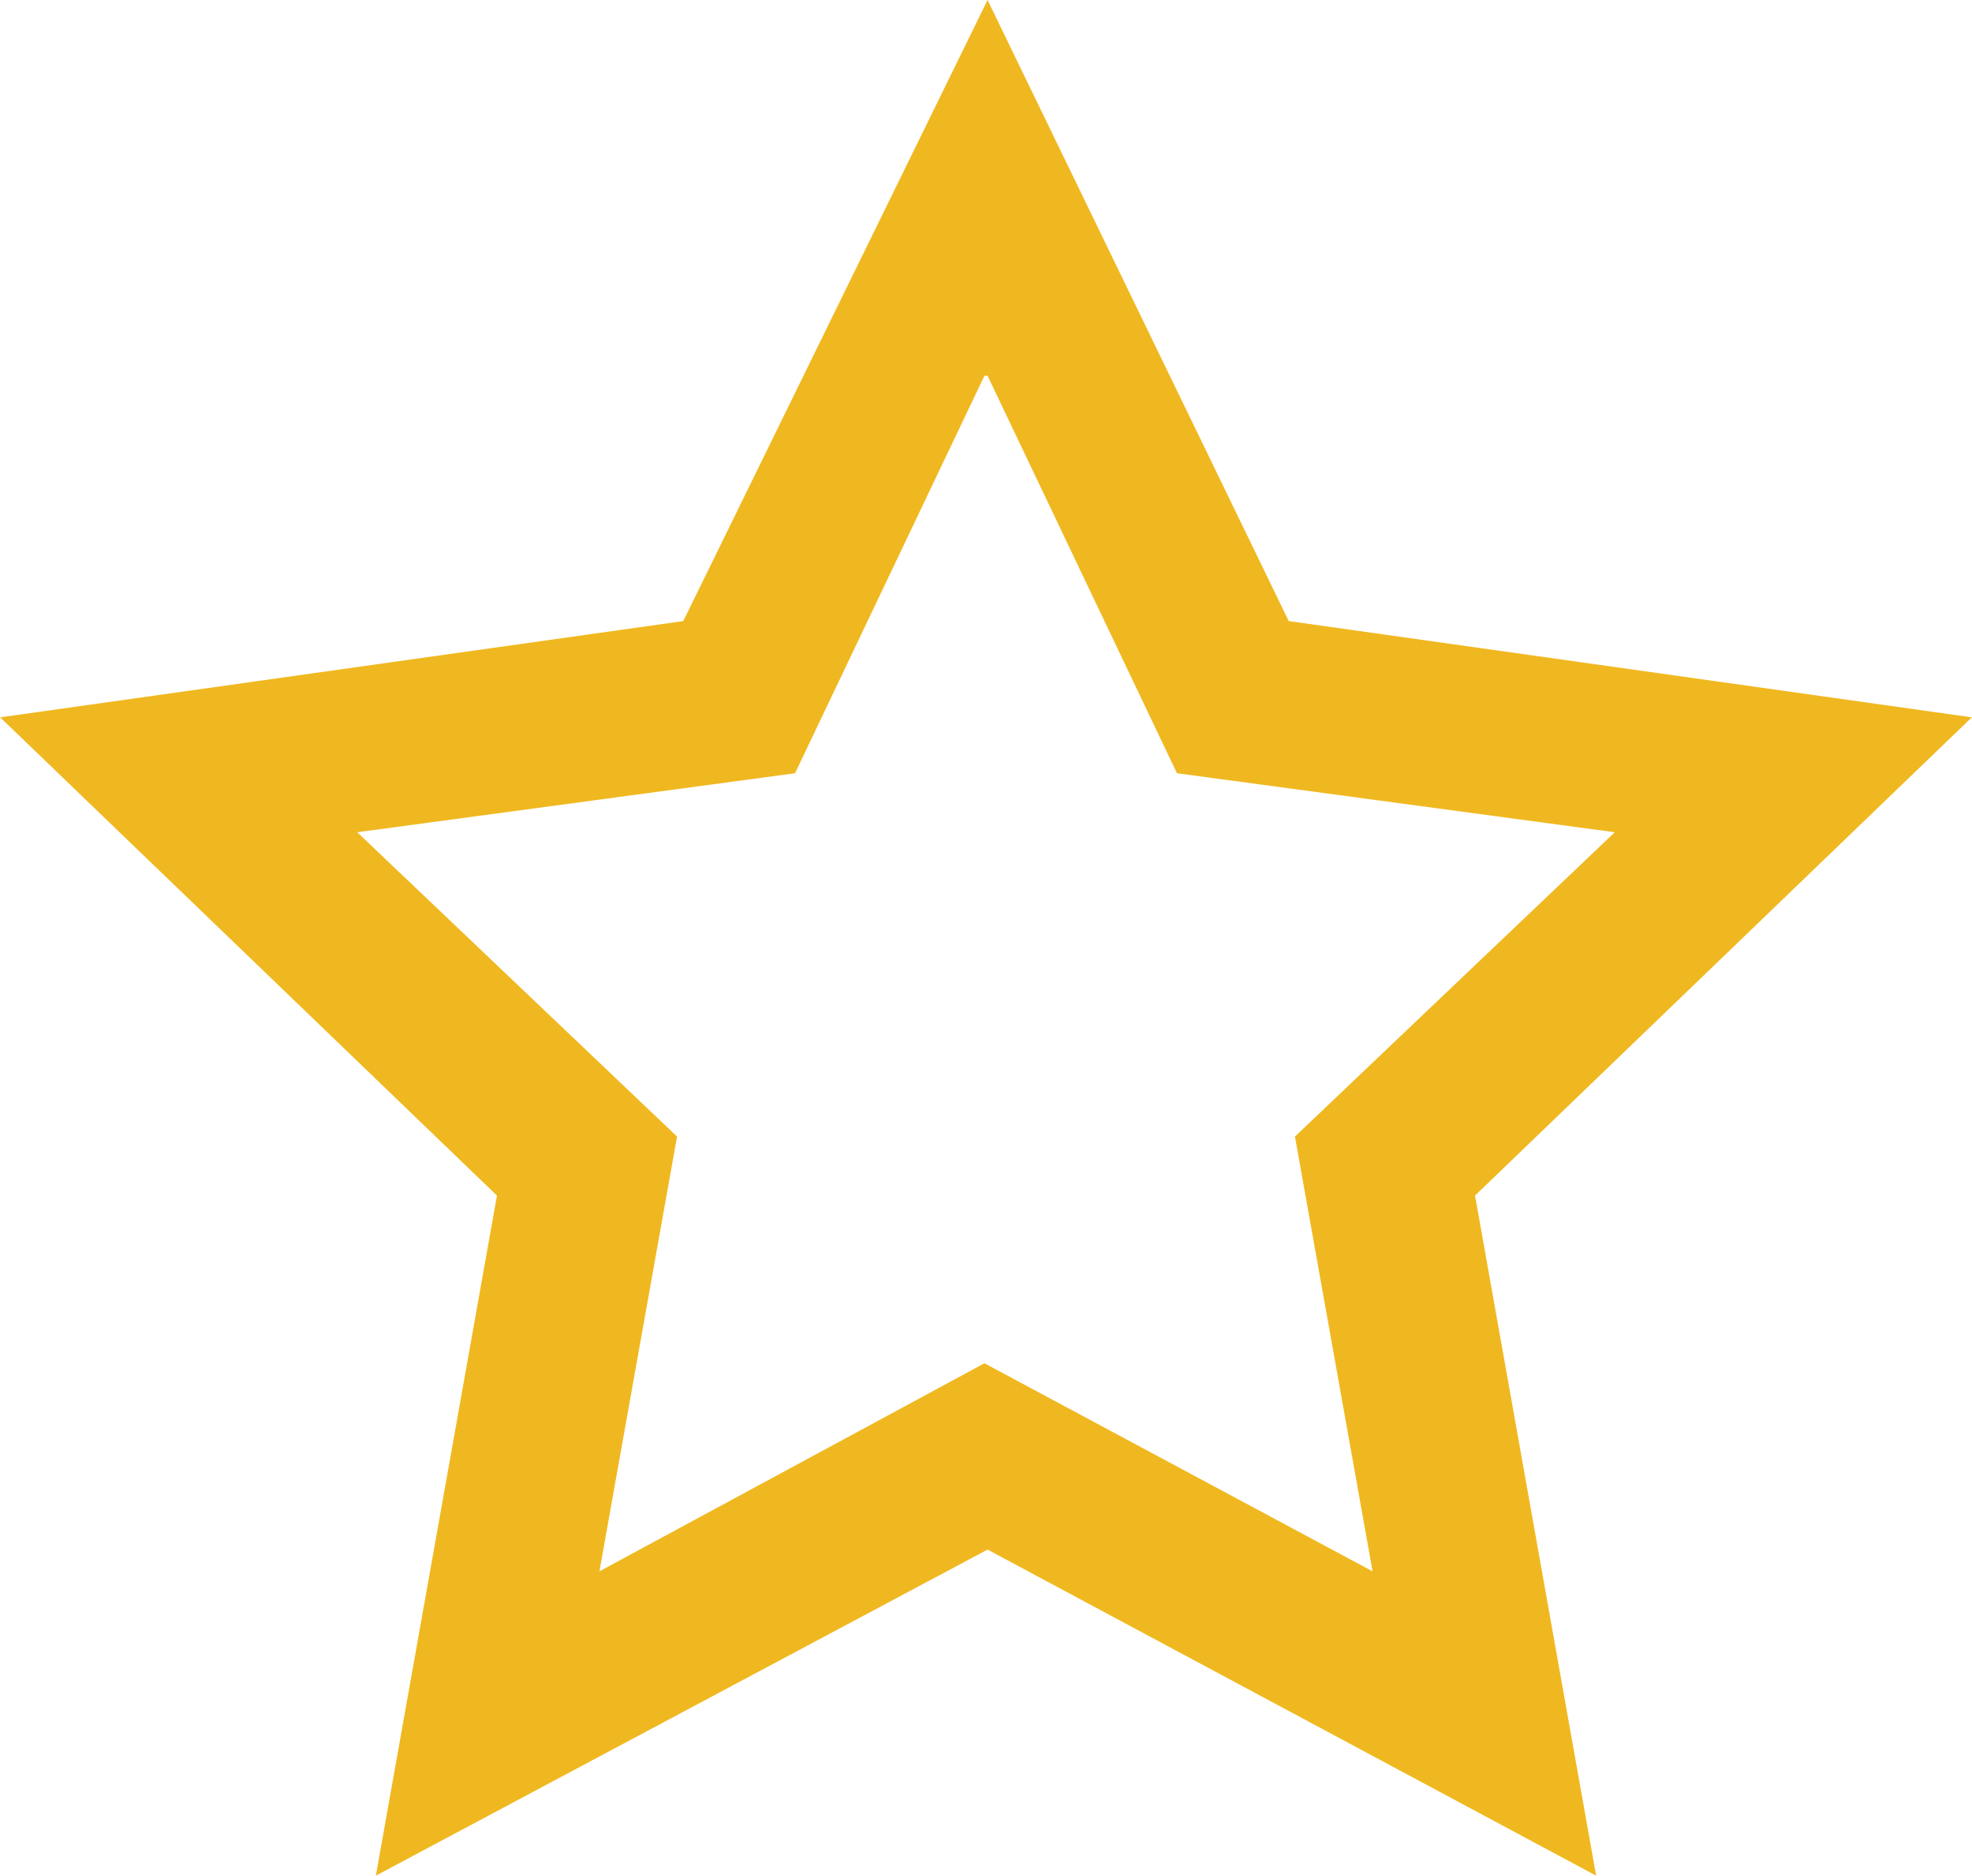 <?xml version="1.0" encoding="UTF-8"?>
<!DOCTYPE svg PUBLIC "-//W3C//DTD SVG 1.1//EN" "http://www.w3.org/Graphics/SVG/1.1/DTD/svg11.dtd">
<!-- Creator: CorelDRAW X8 -->
<svg xmlns="http://www.w3.org/2000/svg" xml:space="preserve" width="6.35mm" height="6.039mm" version="1.1" style="shape-rendering:geometricPrecision; text-rendering:geometricPrecision; image-rendering:optimizeQuality; fill-rule:evenodd; clip-rule:evenodd"
viewBox="0 0 635 604"
 xmlns:xlink="http://www.w3.org/1999/xlink">
 <defs>
  <style type="text/css">
   <![CDATA[
    .fil0 {fill:#F0B820}
   ]]>
  </style>
 </defs>
 <g id="Layer_x0020_1">
  <path class="fil0" d="M318 121l61 128 141 19 -103 98 25 140 -125 -67 -124 67 25 -140 -103 -98 141 -19 61 -128 1 0zm0 -121l-98 200 -220 31 160 154 -39 219 197 -105 196 105 -39 -219 160 -154 -220 -31 -97 -200z"/>
 </g>
</svg>
